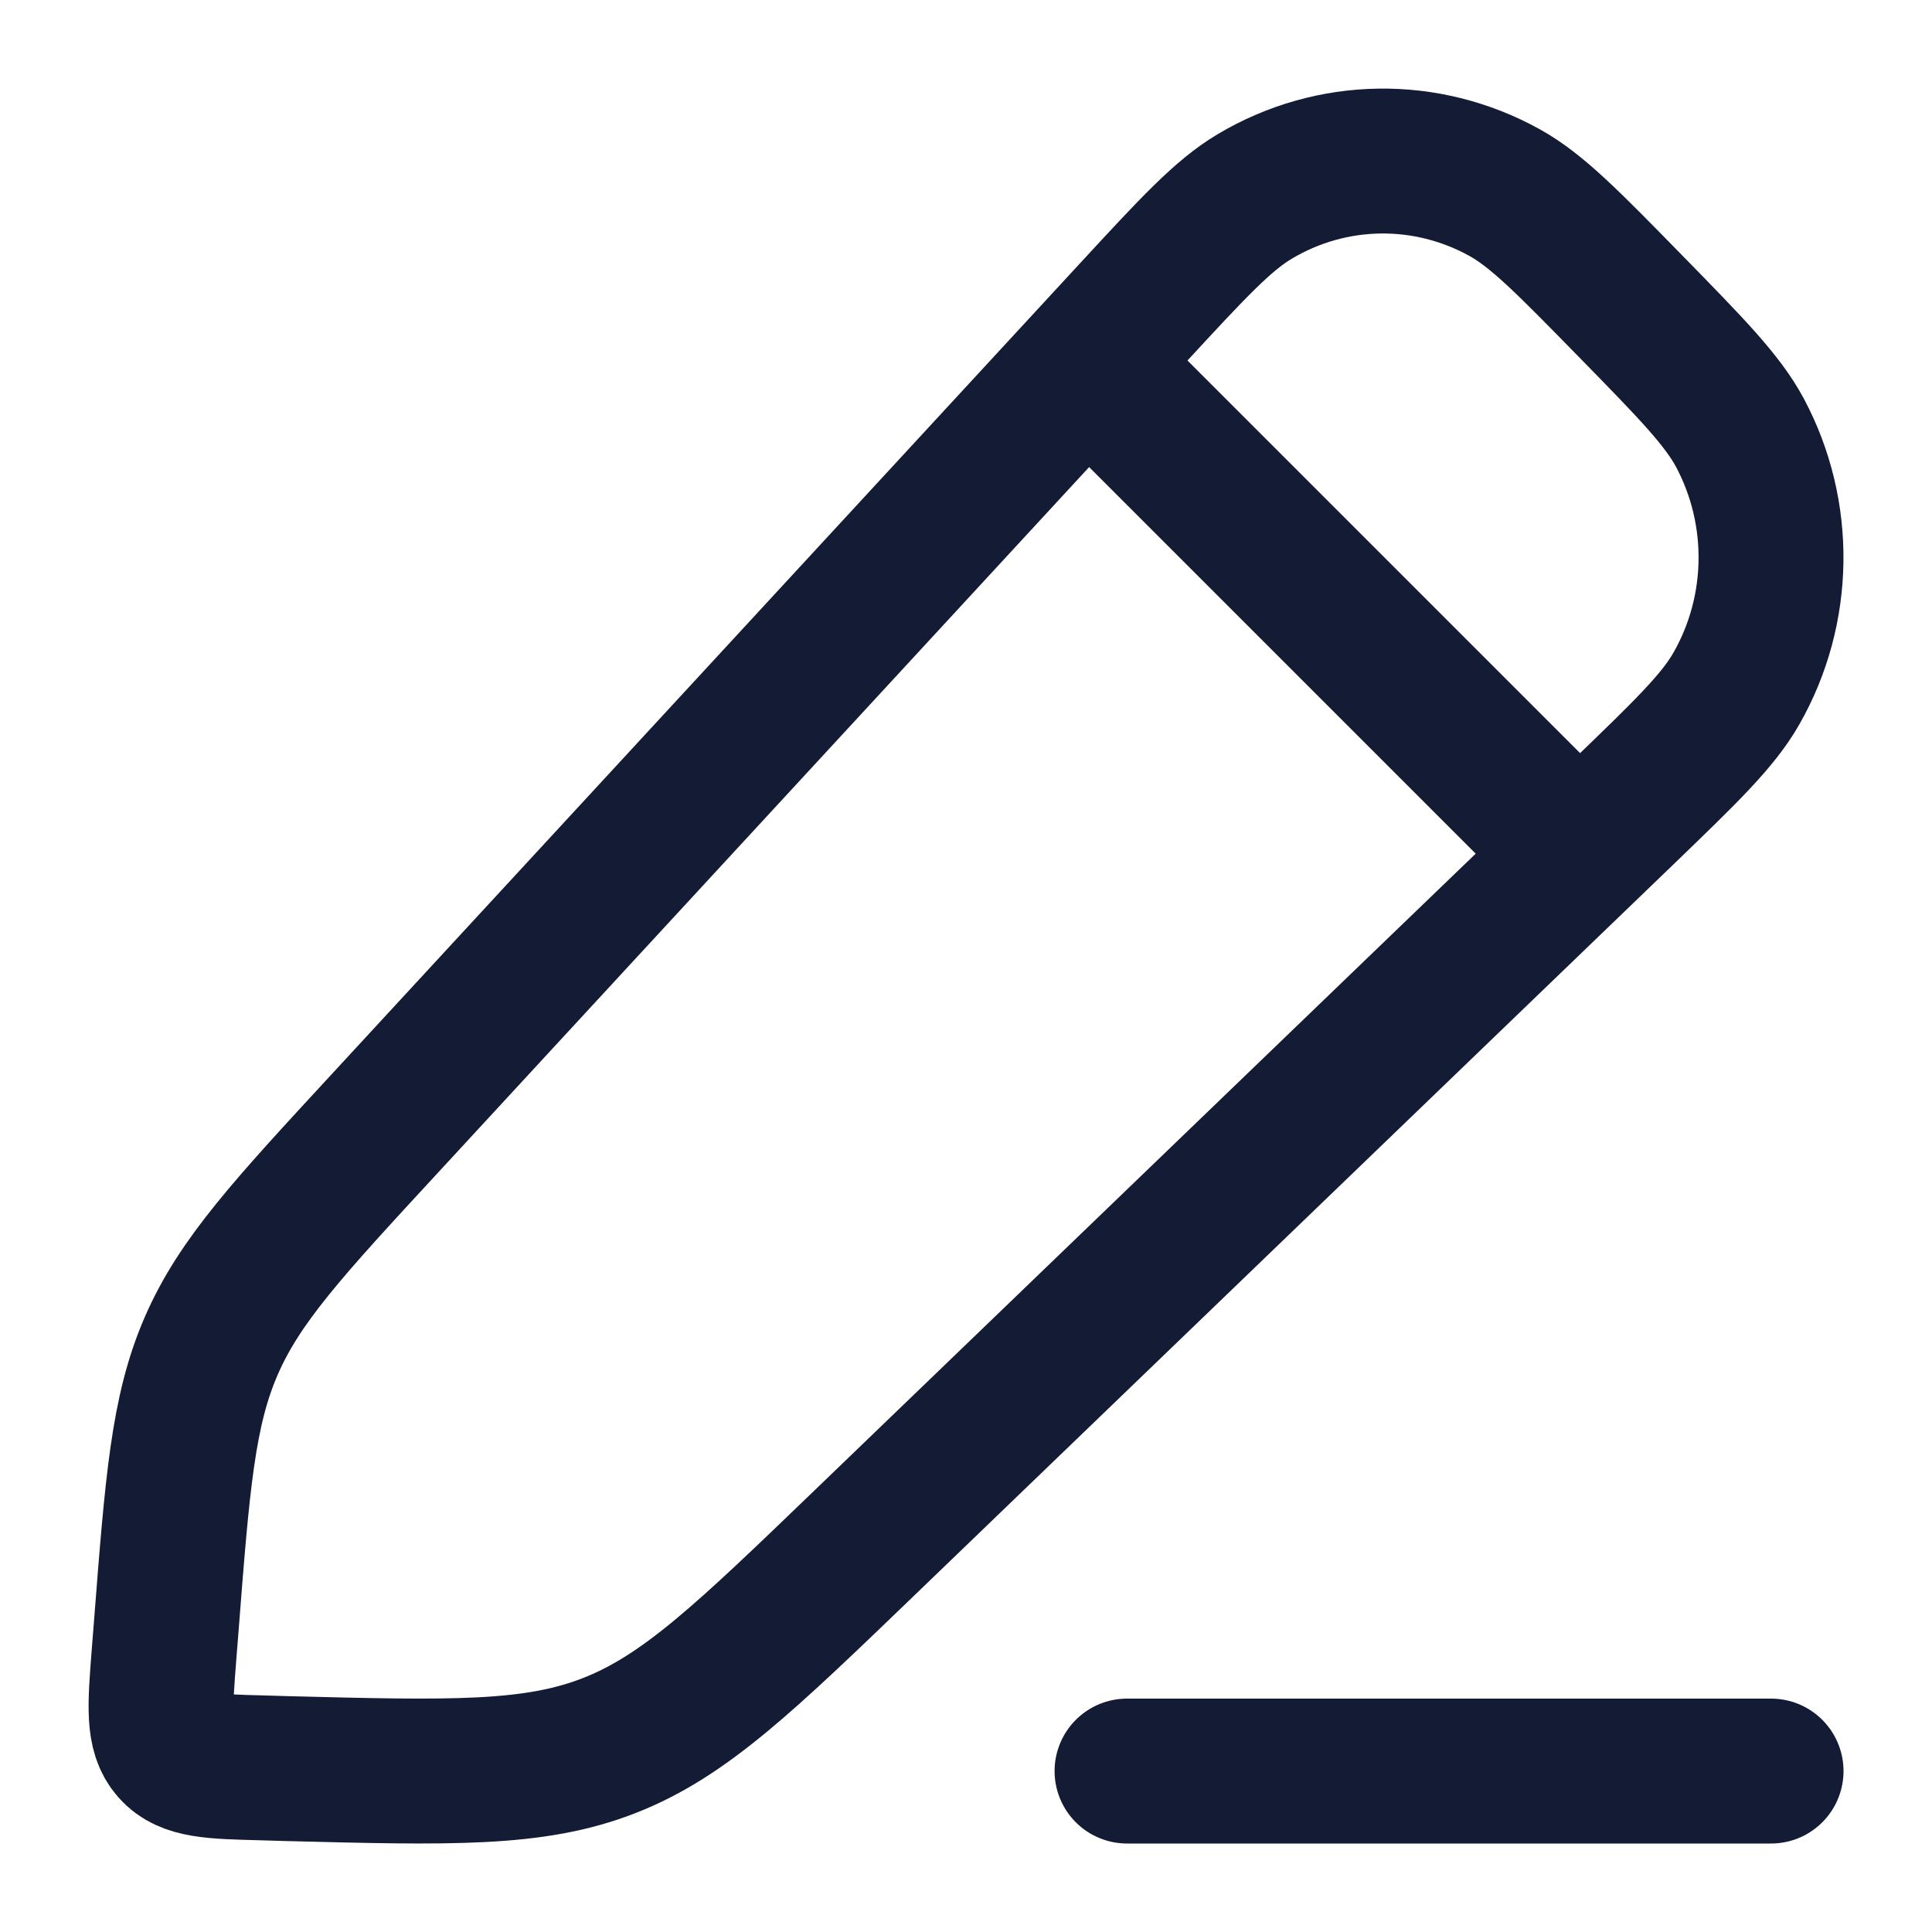 <svg width="20" height="20" viewBox="0 0 20 20" fill="none" xmlns="http://www.w3.org/2000/svg">
<g id="elements">
<path id="Rectangle 2167" d="M11.728 3.238C12.349 2.565 12.66 2.229 12.99 2.033C13.786 1.559 14.766 1.545 15.576 1.994C15.911 2.18 16.231 2.507 16.871 3.161C17.511 3.815 17.831 4.142 18.014 4.484C18.453 5.311 18.439 6.313 17.976 7.126C17.784 7.463 17.454 7.78 16.796 8.415L8.959 15.962C7.711 17.164 7.087 17.765 6.307 18.07C5.527 18.375 4.67 18.352 2.955 18.308L2.721 18.301C2.199 18.288 1.938 18.281 1.787 18.109C1.635 17.936 1.656 17.671 1.697 17.139L1.72 16.85C1.836 15.353 1.894 14.605 2.187 13.932C2.479 13.259 2.983 12.713 3.992 11.621L11.728 3.238Z" stroke="#141B34" stroke-width="1.5" stroke-linejoin="round"/>
<path id="Vector 4200" d="M10.834 3.334L16.667 9.167" stroke="#141B34" stroke-width="1.5" stroke-linejoin="round"/>
<path id="Vector 4201" d="M11.667 18.334L18.334 18.334" stroke="#141B34" stroke-width="1.5" stroke-linecap="round" stroke-linejoin="round"/>
</g>
</svg>
